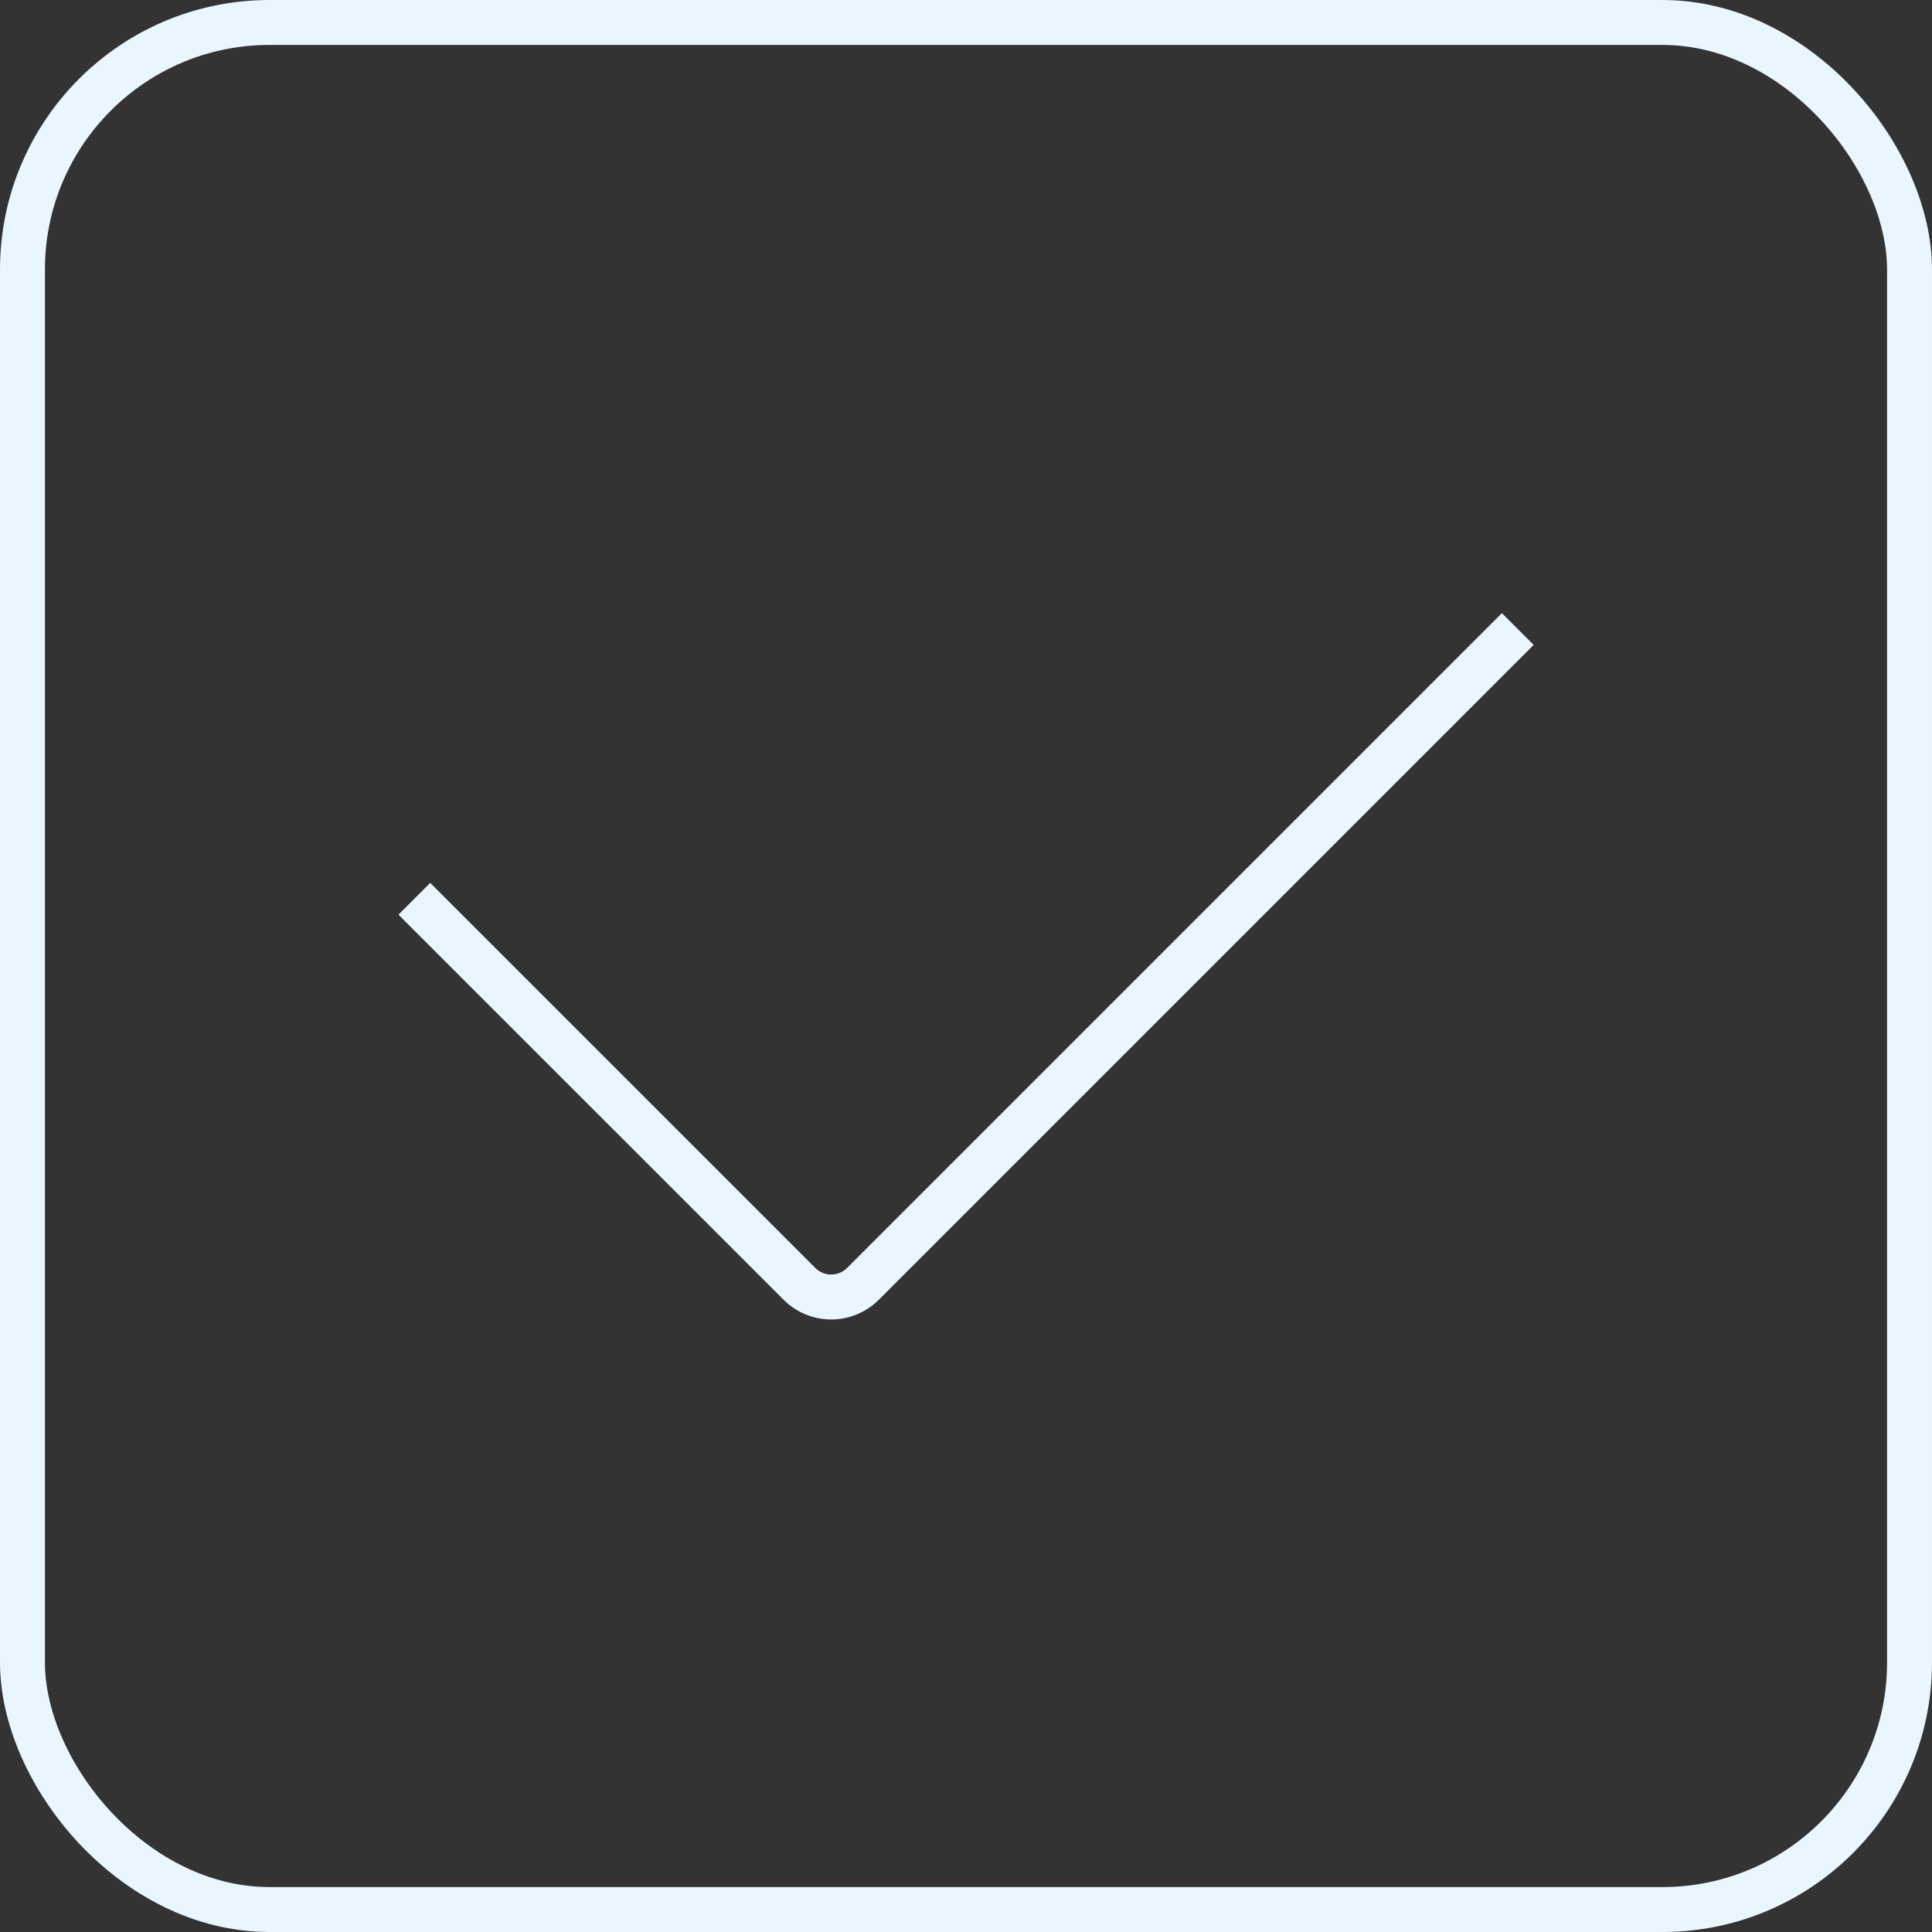 <svg xmlns="http://www.w3.org/2000/svg" width="43" height="43" fill="none"><rect width="100%" height="100%" fill="#333333" stroke="none"/><rect width="42" height="42" x=".5" y=".5" stroke="#EAF6FF" rx="5.5"/><path stroke="#EAF6FF" d="M33.781 14 19.207 28.574a1 1 0 0 1-1.414 0l-8.571-8.57"/></svg>